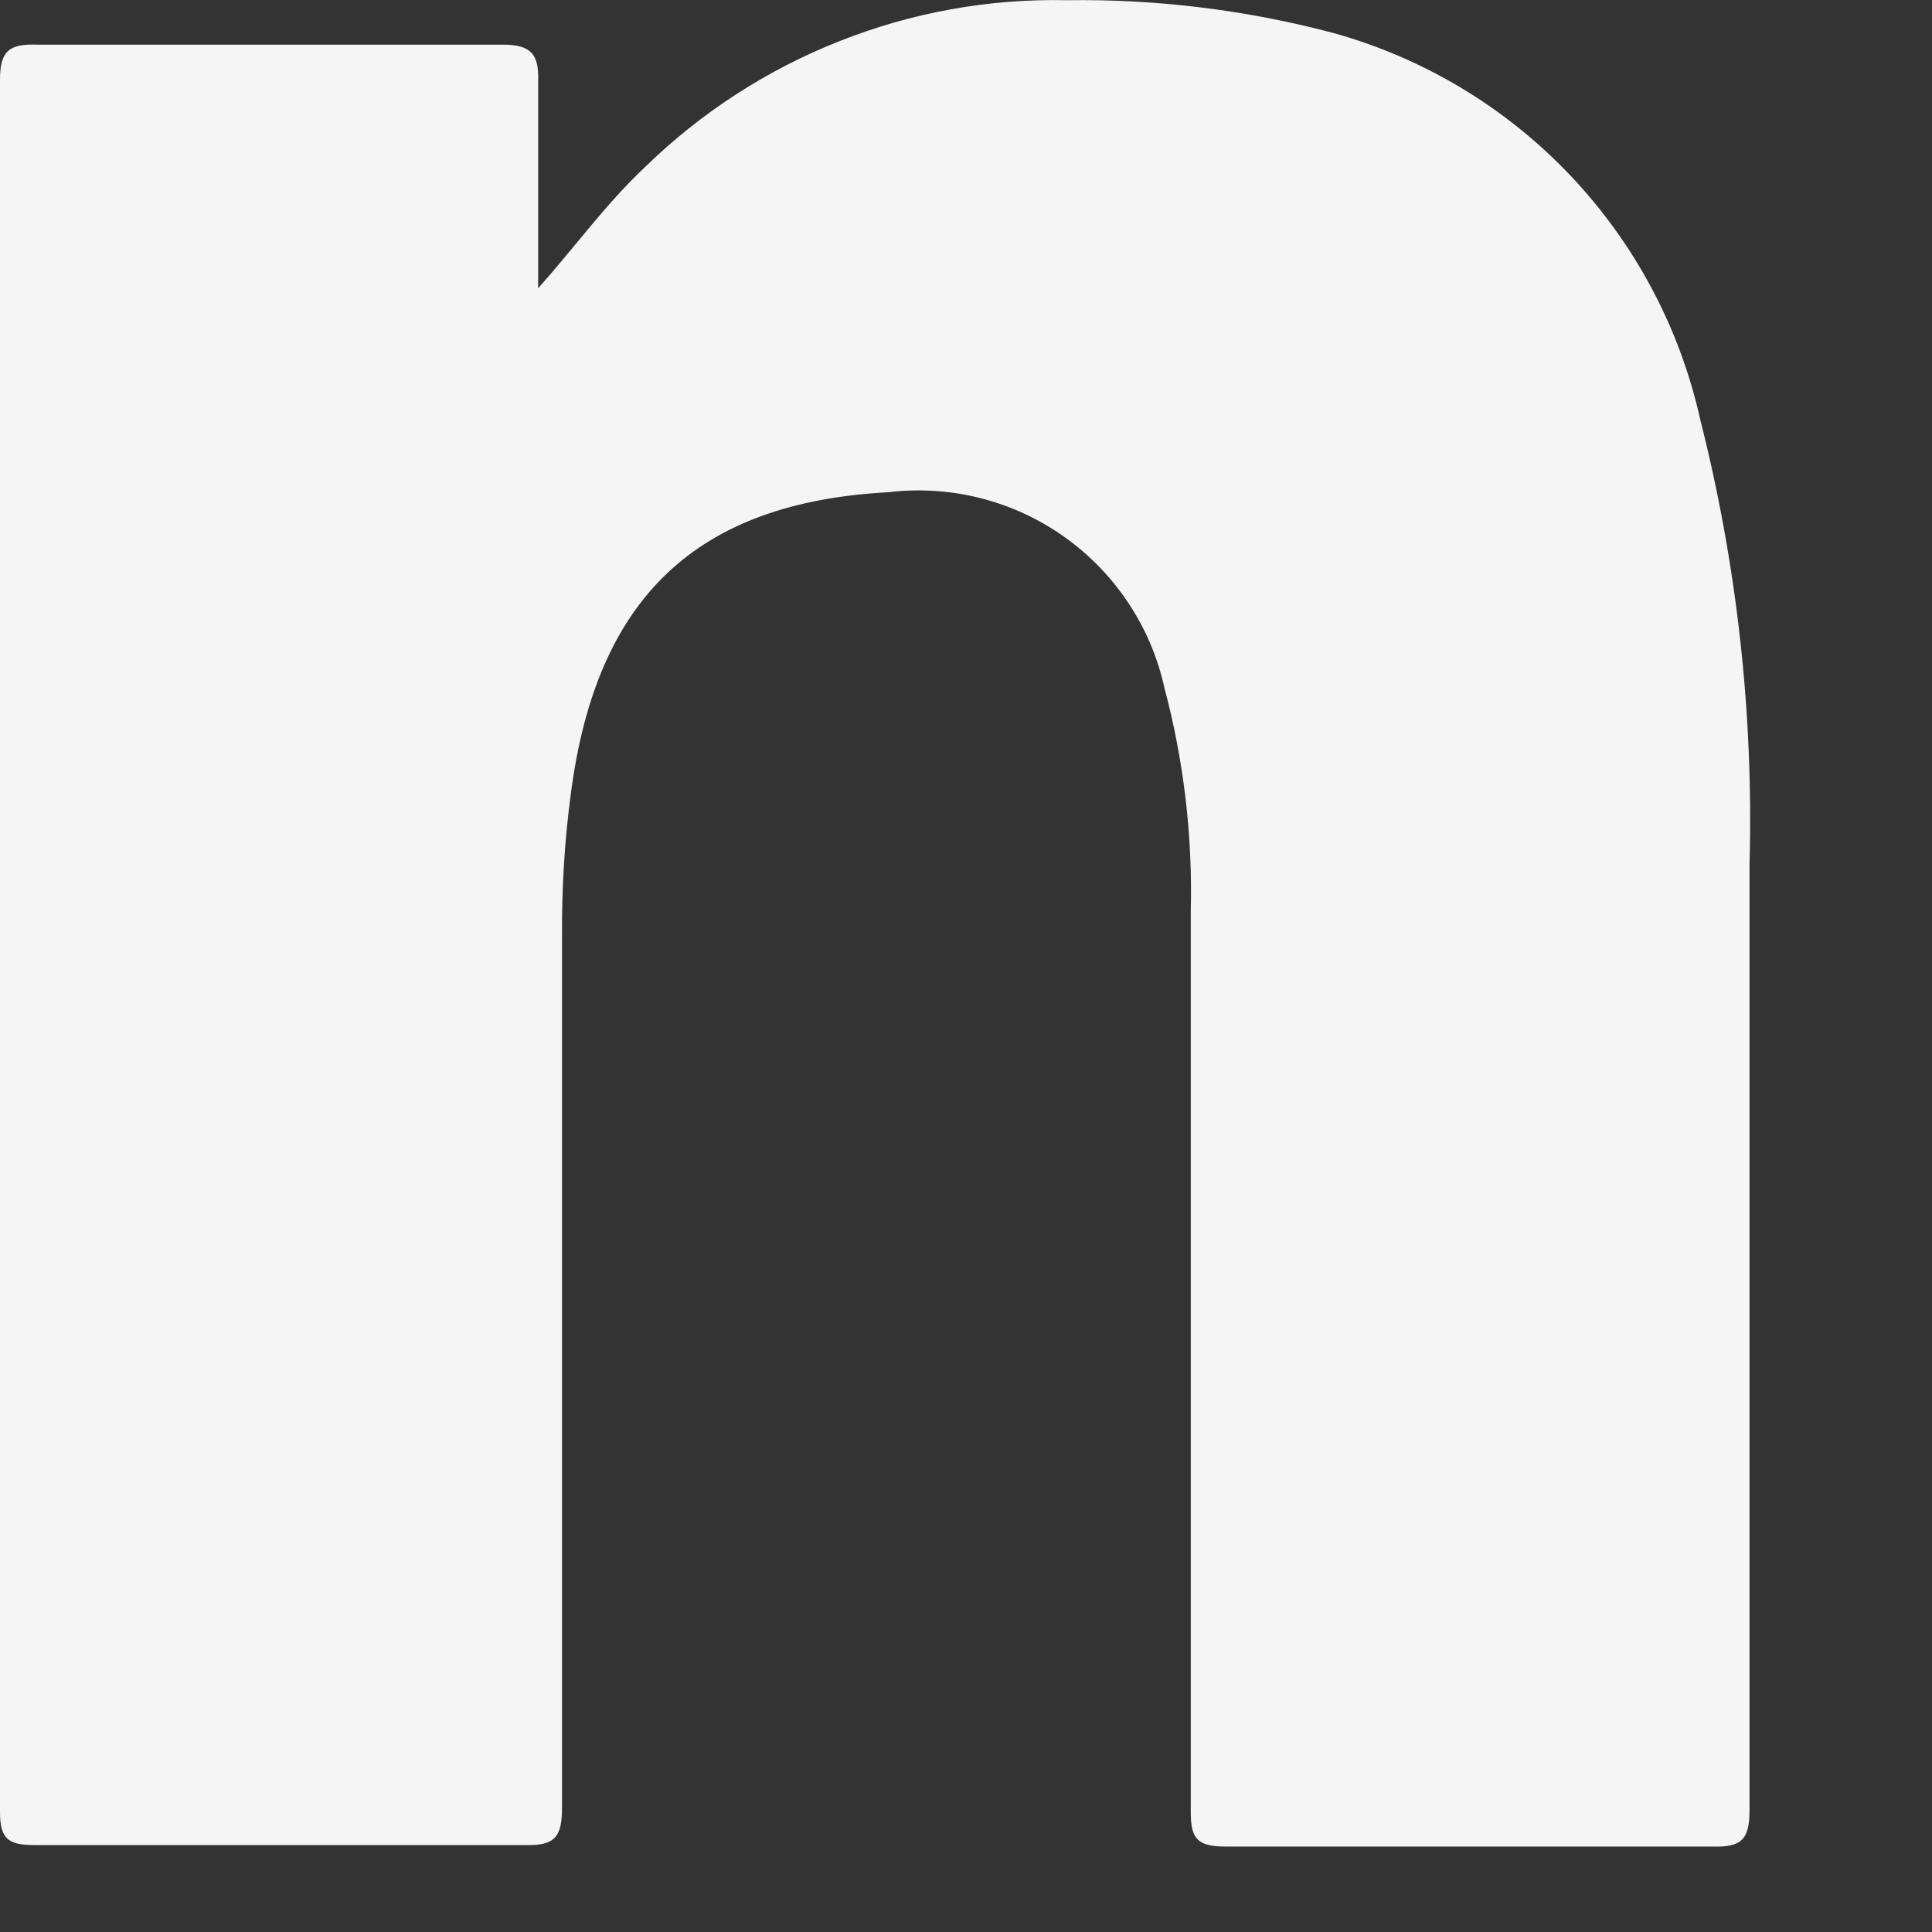<?xml version="1.0" encoding="utf-8"?>
<svg xmlns="http://www.w3.org/2000/svg" fill="none" height="100%" overflow="visible" preserveAspectRatio="none" style="display: block;" viewBox="0 0 9 9" width="100%">
<rect x="0" y="0" width="9" height="9" fill="#333333" stroke="none"/>
<path d="M8.15 4.024C8.15 5.503 8.15 6.982 8.15 8.432C8.15 8.569 8.113 8.606 7.977 8.602H5.71C5.577 8.602 5.547 8.565 5.547 8.44C5.547 7.042 5.547 5.644 5.547 4.246C5.556 3.896 5.515 3.546 5.425 3.207C5.363 2.922 5.196 2.67 4.958 2.501C4.72 2.332 4.428 2.258 4.138 2.293C3.243 2.341 2.777 2.785 2.659 3.699C2.63 3.916 2.617 4.134 2.618 4.353C2.618 5.71 2.618 7.071 2.618 8.421C2.618 8.558 2.585 8.599 2.444 8.595H0.159C0.037 8.595 0 8.565 0 8.44C0 5.75 0 3.06 0 0.37C0 0.237 0.044 0.204 0.17 0.208C0.91 0.208 1.62 0.208 2.341 0.208C2.474 0.208 2.511 0.252 2.507 0.378C2.507 0.699 2.507 1.021 2.507 1.343C2.681 1.147 2.825 0.947 3.006 0.777C3.266 0.524 3.573 0.325 3.91 0.192C4.247 0.058 4.608 -0.007 4.97 0.001C5.387 -0.005 5.802 0.046 6.205 0.152C6.628 0.268 7.012 0.498 7.314 0.816C7.616 1.134 7.826 1.528 7.921 1.957C8.092 2.632 8.169 3.328 8.15 4.024Z" fill="#F5F5F5" id="Vector"/>
</svg>